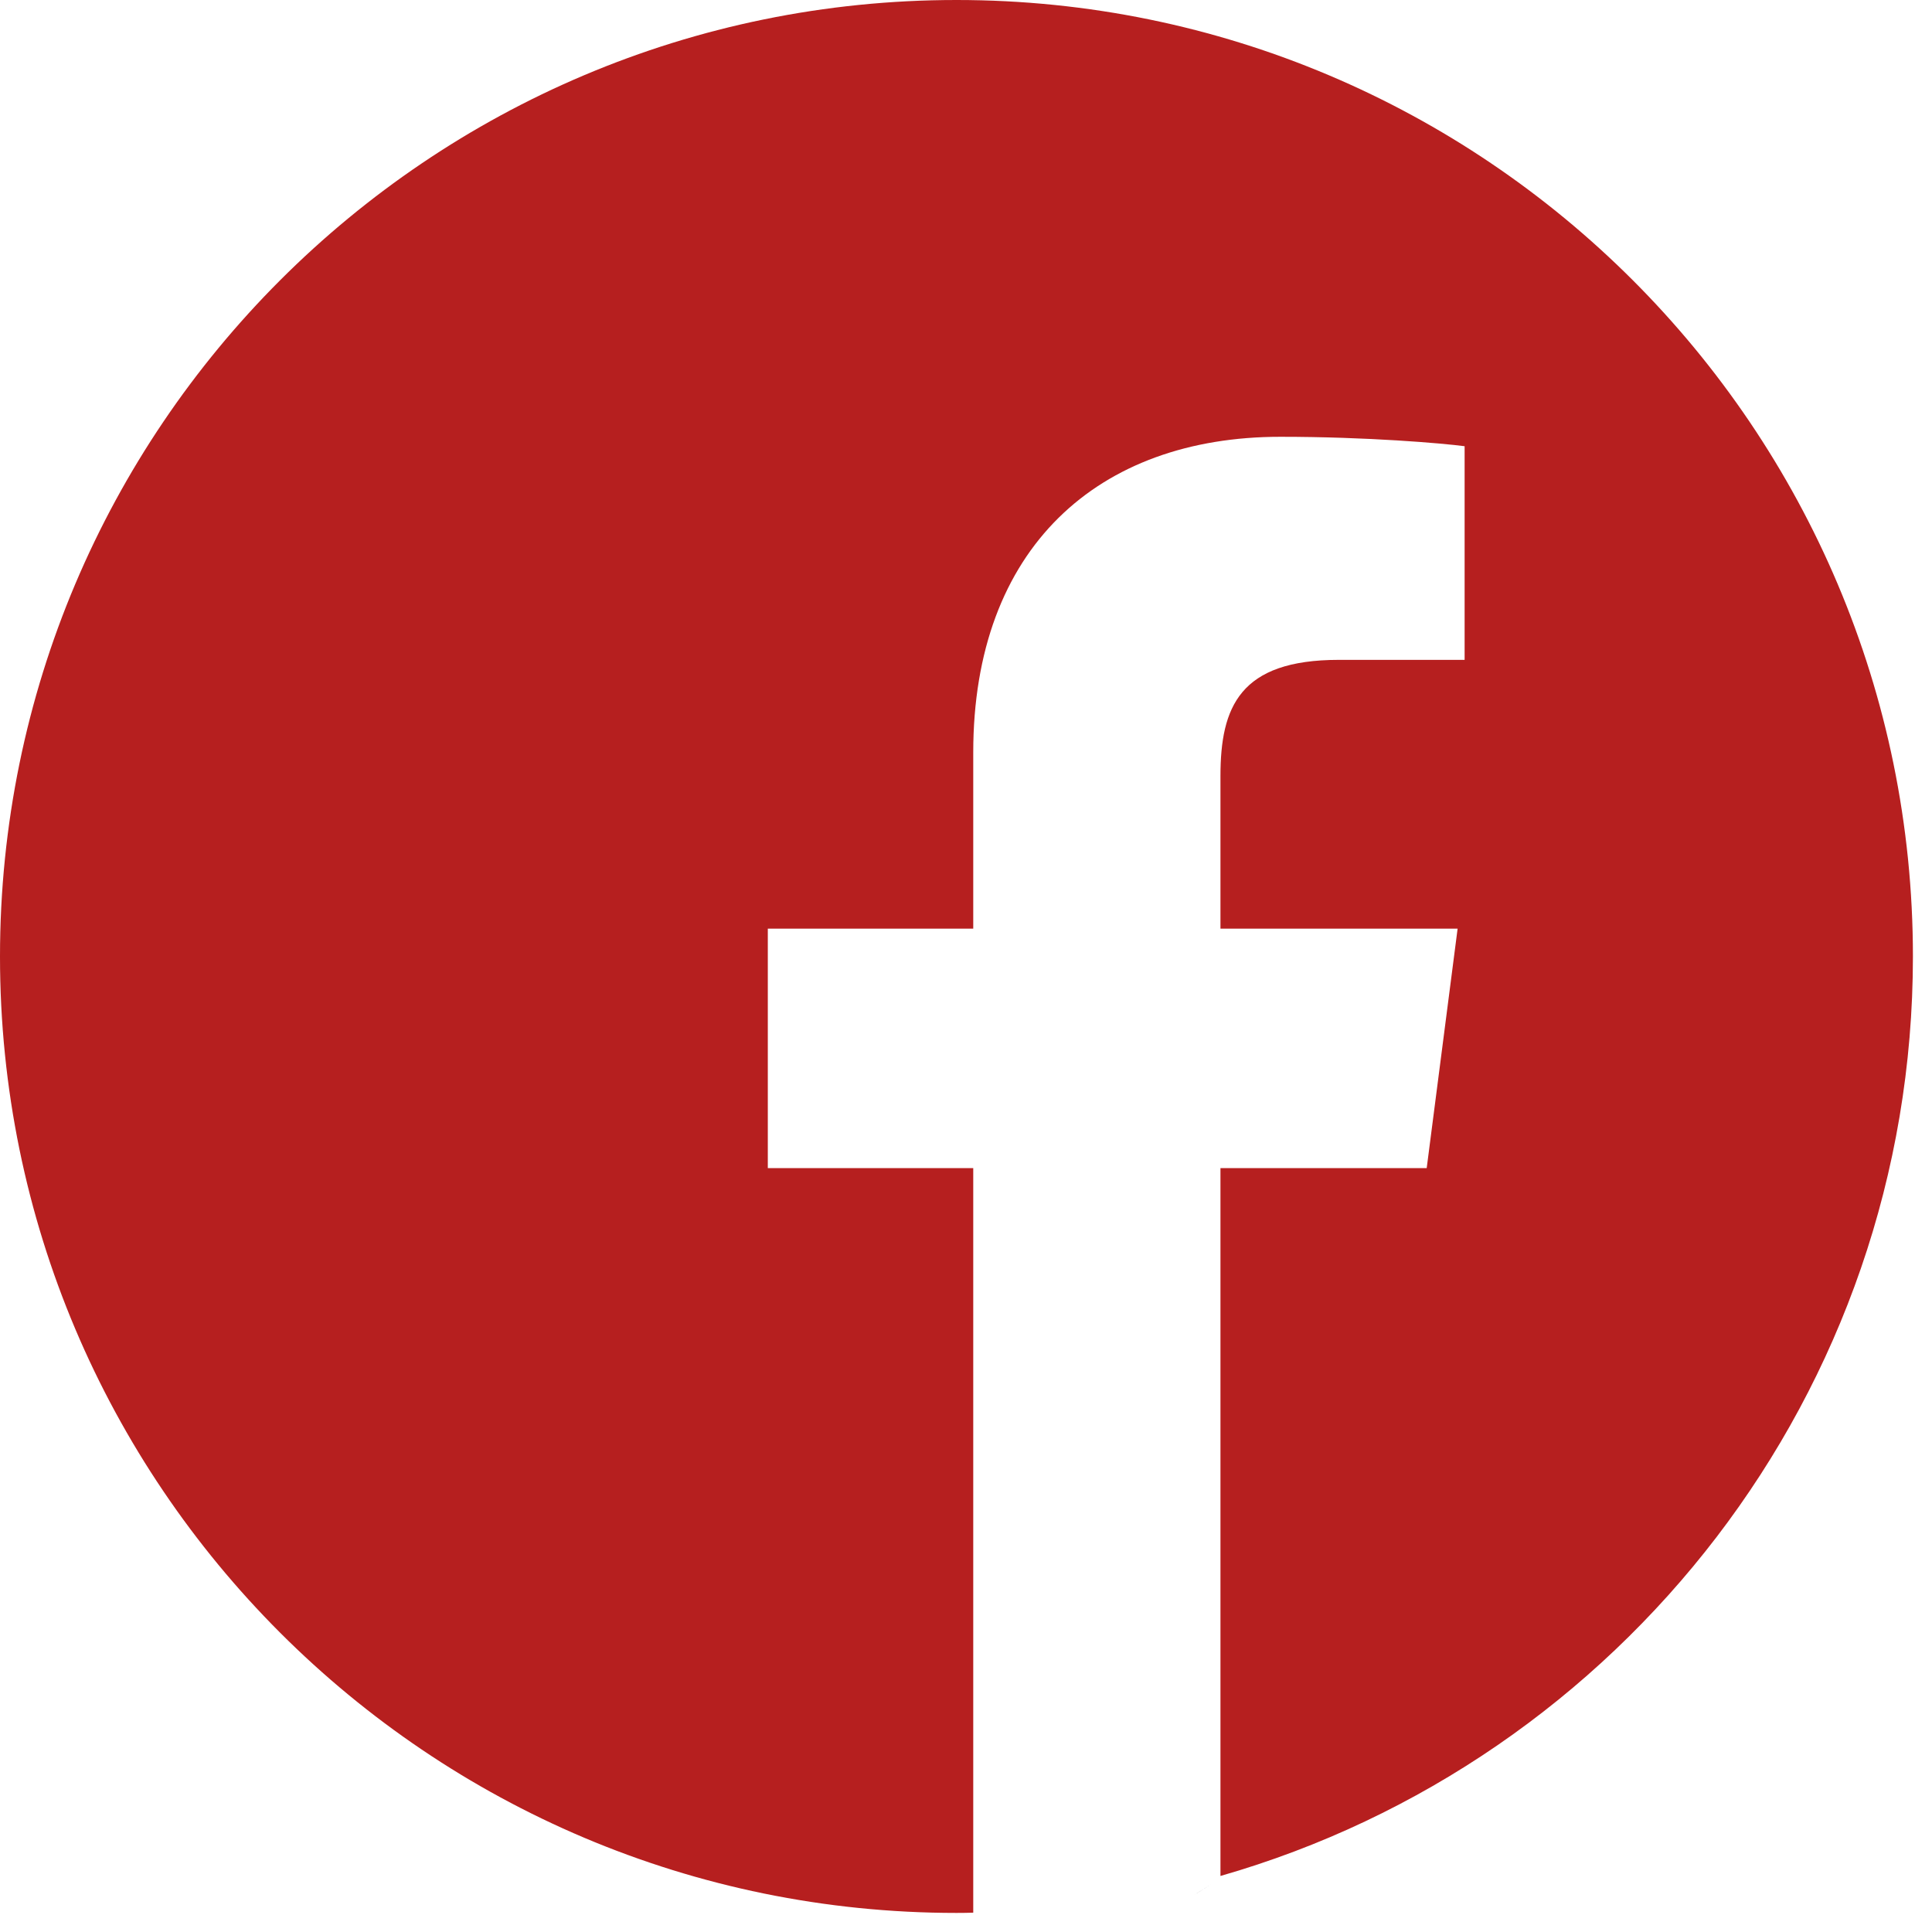 <?xml version="1.0" encoding="UTF-8"?>
<svg width="24px" height="24px" viewBox="0 0 24 24" version="1.1" xmlns="http://www.w3.org/2000/svg" xmlns:xlink="http://www.w3.org/1999/xlink">
    <!-- Generator: sketchtool 63.1 (101010) - https://sketch.com -->
    <title>347B5535-0226-49B2-9A2F-A65BF32FF502</title>
    <desc>Created with sketchtool.</desc>
    <g id="UI-Kit" stroke="none" stroke-width="1" fill="none" fill-rule="evenodd">
        <g id="Header" transform="translate(-228, -222)" fill-rule="nonzero">
            <g id="Header-Normale" transform="translate(208, 92)">
                <g id="Header" transform="translate(0, 83)">
                    <g id="Top_Header">
                        <g id="Social" transform="translate(20, 47)">
                            <g id="001-facebook">
                                <path d="M13.797,23.612 C13.698,23.695 13.599,23.771 13.499,23.841 C13.599,23.771 13.698,23.695 13.797,23.612 Z" id="Path" fill="#000000"></path>
                                <path d="M14.131,23.612 C14.052,23.657 13.972,23.698 13.893,23.74 C13.972,23.698 14.052,23.657 14.131,23.612 Z" id="Path" fill="#000000"></path>
                                <path d="M13.234,23.711 C13.118,23.778 13.001,23.837 12.884,23.887 C13.001,23.837 13.118,23.778 13.234,23.711 Z" id="Path" fill="#000000"></path>
                                <path d="M13.533,23.711 C13.454,23.749 13.374,23.784 13.295,23.818 C13.374,23.784 13.454,23.749 13.533,23.711 Z" id="Path" fill="#000000"></path>
                                <path d="M14.471,23.545 C14.392,23.591 14.312,23.636 14.233,23.68 C14.312,23.636 14.392,23.591 14.471,23.545 Z" id="Path" fill="#000000"></path>
                                <path d="M15.298,23.342 C15.219,23.391 15.139,23.438 15.06,23.486 C15.139,23.438 15.219,23.391 15.298,23.342 Z" id="Path" fill="#000000"></path>
                                <path d="M15.046,23.407 C14.967,23.457 14.888,23.507 14.808,23.554 C14.888,23.507 14.967,23.458 15.046,23.407 Z" id="Path" fill="#000000"></path>
                                <path d="M14.722,23.492 C14.643,23.538 14.563,23.582 14.484,23.626 C14.563,23.582 14.643,23.538 14.722,23.492 Z" id="Path" fill="#000000"></path>
                                <path d="M12.931,23.788 C12.852,23.814 12.772,23.839 12.693,23.86 C12.772,23.839 12.852,23.814 12.931,23.788 Z" id="Path" fill="#000000"></path>
                                <path d="M23.763,11.882 C23.763,5.321 18.443,0 11.882,0 C5.321,0 0,5.321 0,11.882 C0,18.443 5.321,23.763 11.882,23.763 C11.951,23.763 12.021,23.762 12.09,23.76 L12.09,14.511 L9.538,14.511 L9.538,11.536 L12.09,11.536 L12.09,9.347 C12.09,6.808 13.64,5.426 15.905,5.426 C16.99,5.426 17.922,5.507 18.194,5.543 L18.194,8.197 L16.632,8.197 C15.4,8.197 15.161,8.782 15.161,9.641 L15.161,11.536 L18.107,11.536 L17.723,14.511 L15.161,14.511 L15.161,23.304 C20.128,21.88 23.763,17.305 23.763,11.882 Z" id="Path" fill="#B61F1F"></path>
                                <path d="M12.667,23.794 C12.543,23.835 12.419,23.868 12.294,23.889 C12.419,23.868 12.543,23.835 12.667,23.794 Z" id="Path" fill="#000000"></path>
                                <path d="M12.329,23.841 C12.249,23.852 12.17,23.861 12.091,23.866 C12.17,23.861 12.249,23.852 12.329,23.841 Z" id="Path" fill="#000000"></path>
                            </g>
                        </g>
                    </g>
                </g>
            </g>
        </g>
    </g>
</svg>